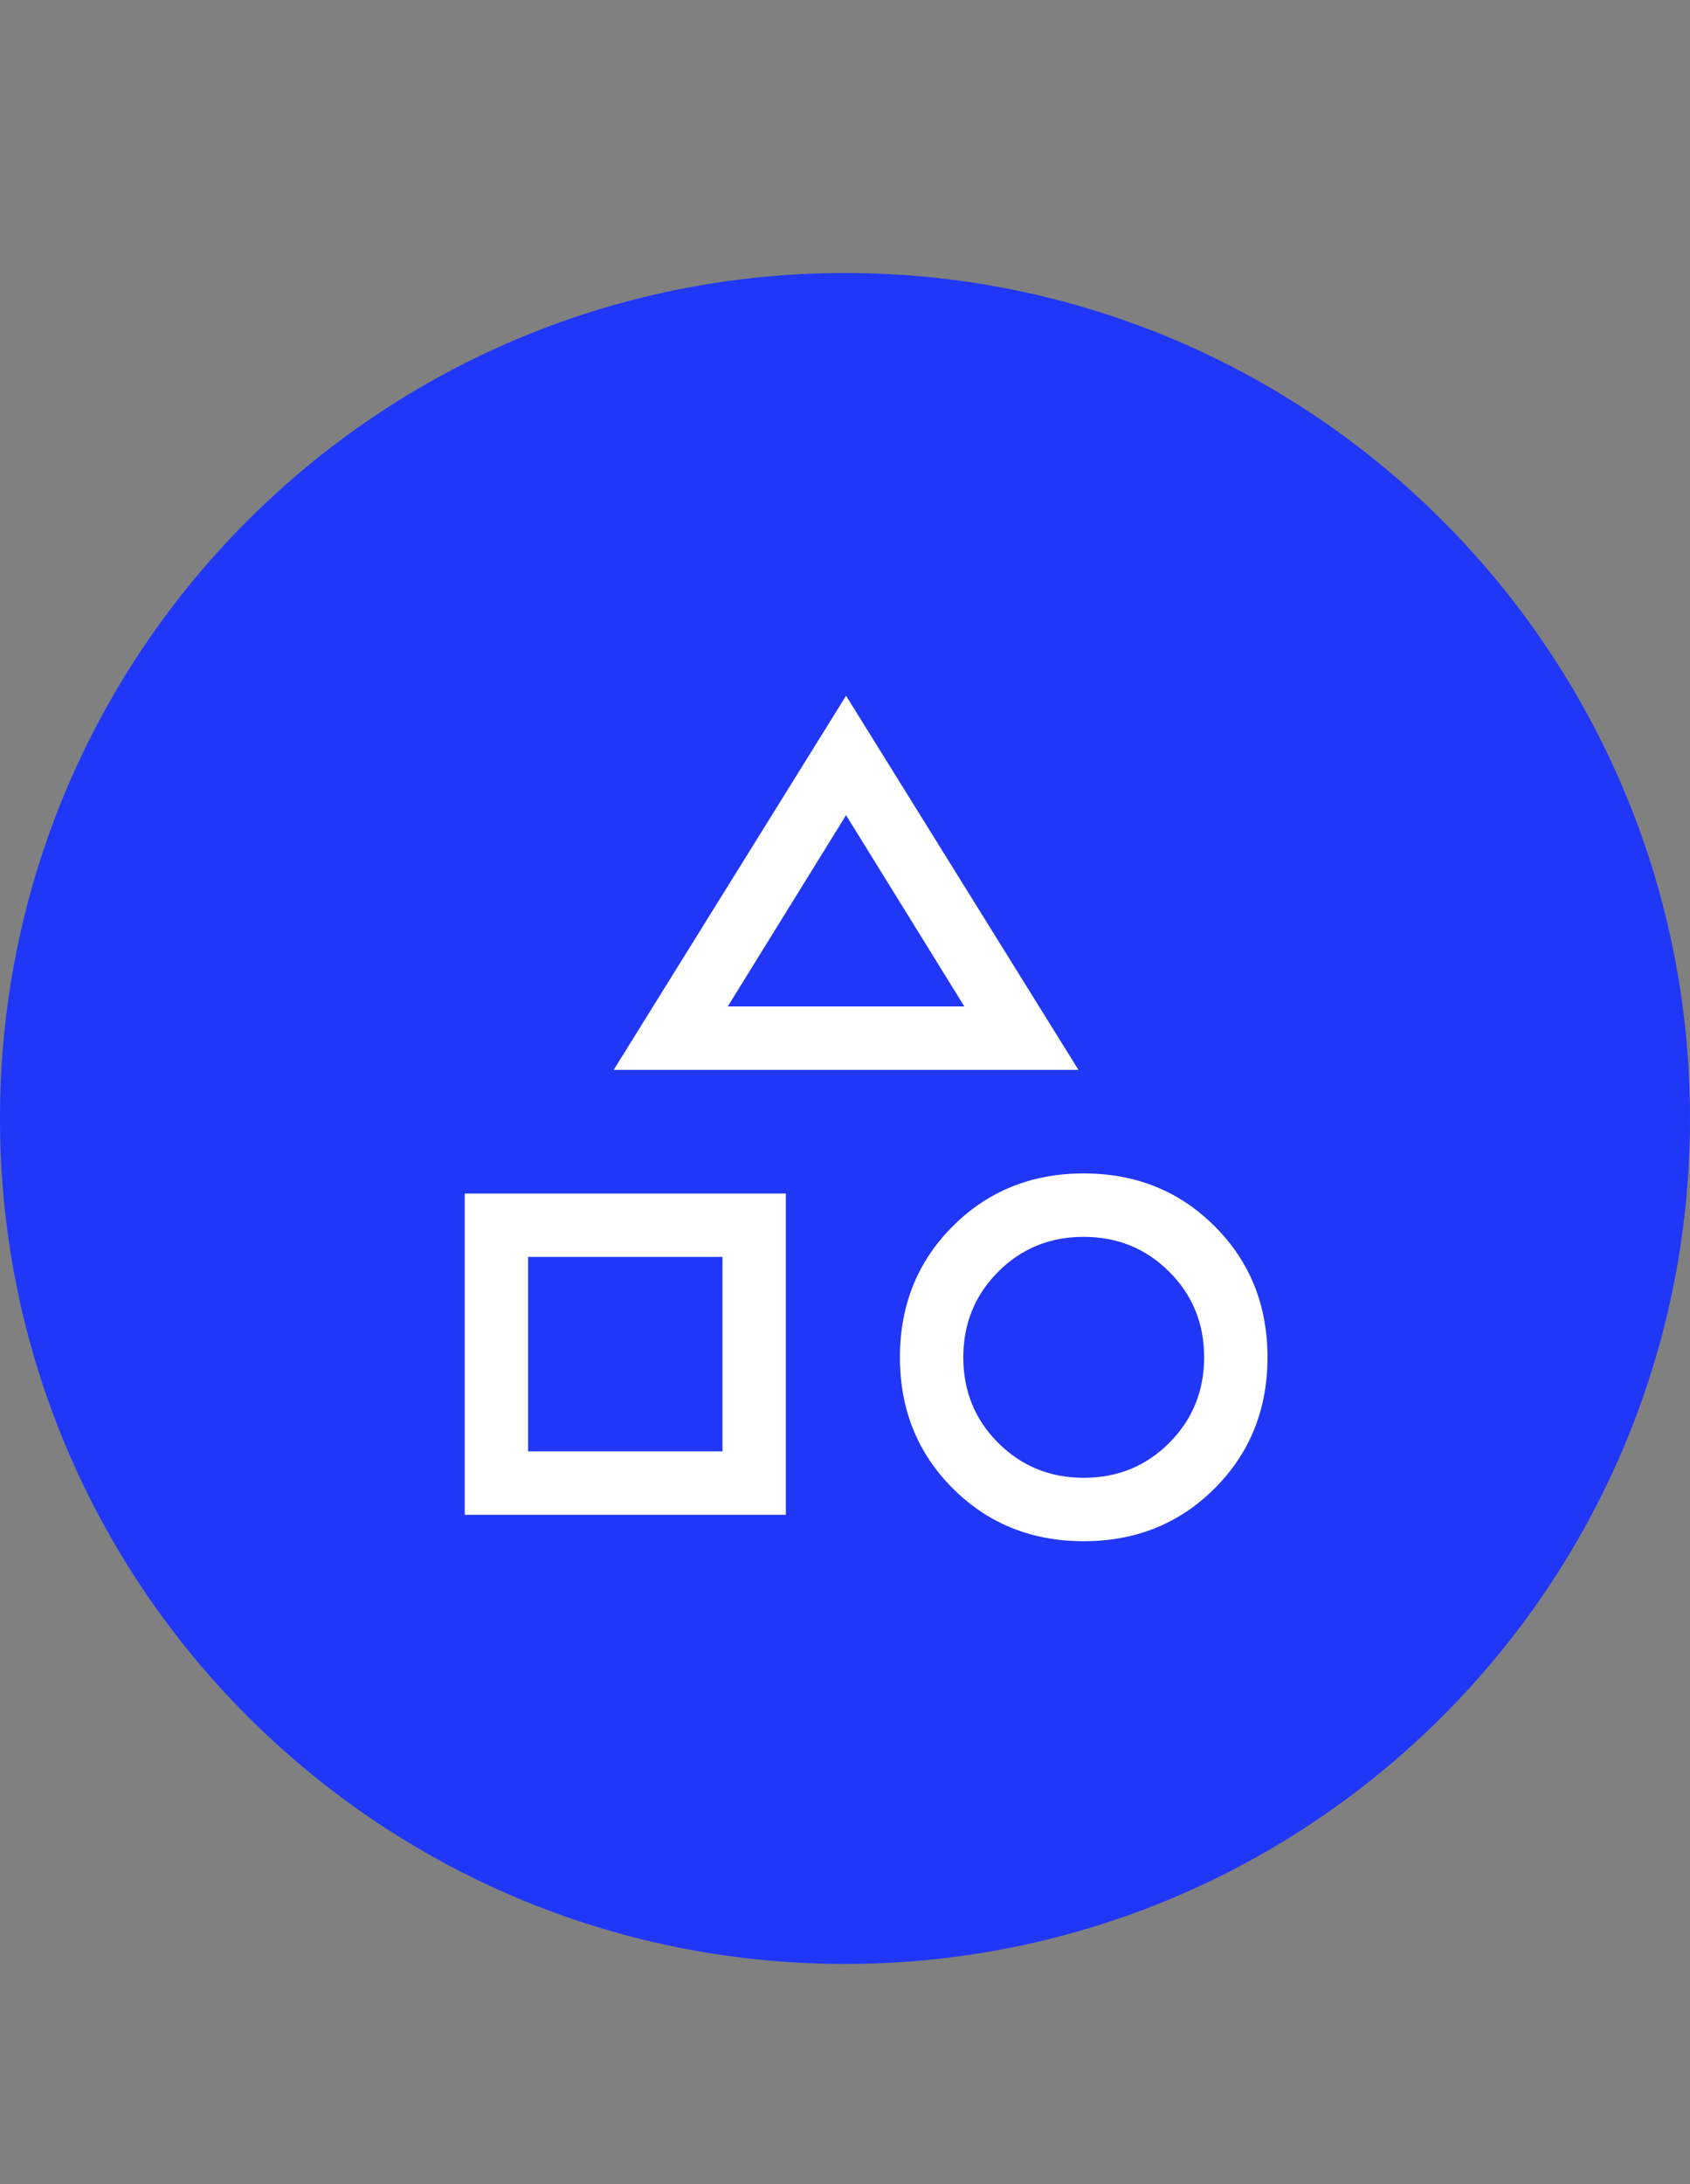 <svg width="24" height="31" viewBox="0 0 24 31" fill="none" xmlns="http://www.w3.org/2000/svg">
<rect x="0" y="0" width="24" height="31" fill="#808080" stroke="none"/>
<g clip-path="url(#clip0_1942_1896)">
<path d="M12 27.875C18.627 27.875 24 22.502 24 15.875C24 9.248 18.627 3.875 12 3.875C5.373 3.875 0 9.248 0 15.875C0 22.502 5.373 27.875 12 27.875Z" fill="#2037F7"/>
<path d="M8.715 15.185L12.015 9.875L15.315 15.185H8.715ZM15.39 21.875C14.65 21.875 14.03 21.625 13.53 21.125C13.03 20.625 12.78 20.005 12.78 19.265C12.78 18.525 13.03 17.905 13.53 17.405C14.03 16.905 14.65 16.655 15.39 16.655C16.13 16.655 16.75 16.905 17.25 17.405C17.75 17.905 18 18.525 18 19.265C18 20.005 17.75 20.625 17.25 21.125C16.75 21.625 16.13 21.875 15.39 21.875ZM6.6 21.5V16.94H11.16V21.5H6.6ZM15.391 20.975C15.87 20.975 16.275 20.81 16.605 20.479C16.935 20.148 17.1 19.743 17.1 19.264C17.1 18.785 16.935 18.38 16.604 18.05C16.273 17.72 15.868 17.555 15.389 17.555C14.91 17.555 14.505 17.72 14.175 18.051C13.845 18.382 13.68 18.787 13.68 19.266C13.68 19.745 13.845 20.15 14.176 20.48C14.507 20.81 14.912 20.975 15.391 20.975ZM7.5 20.6H10.26V17.84H7.5V20.6ZM10.335 14.285H13.695L12.015 11.57L10.335 14.285Z" fill="white"/>
</g>
<defs>
<clipPath id="clip0_1942_1896">
<rect width="24" height="24" fill="white" transform="translate(0 3.875)"/>
</clipPath>
</defs>
</svg>
